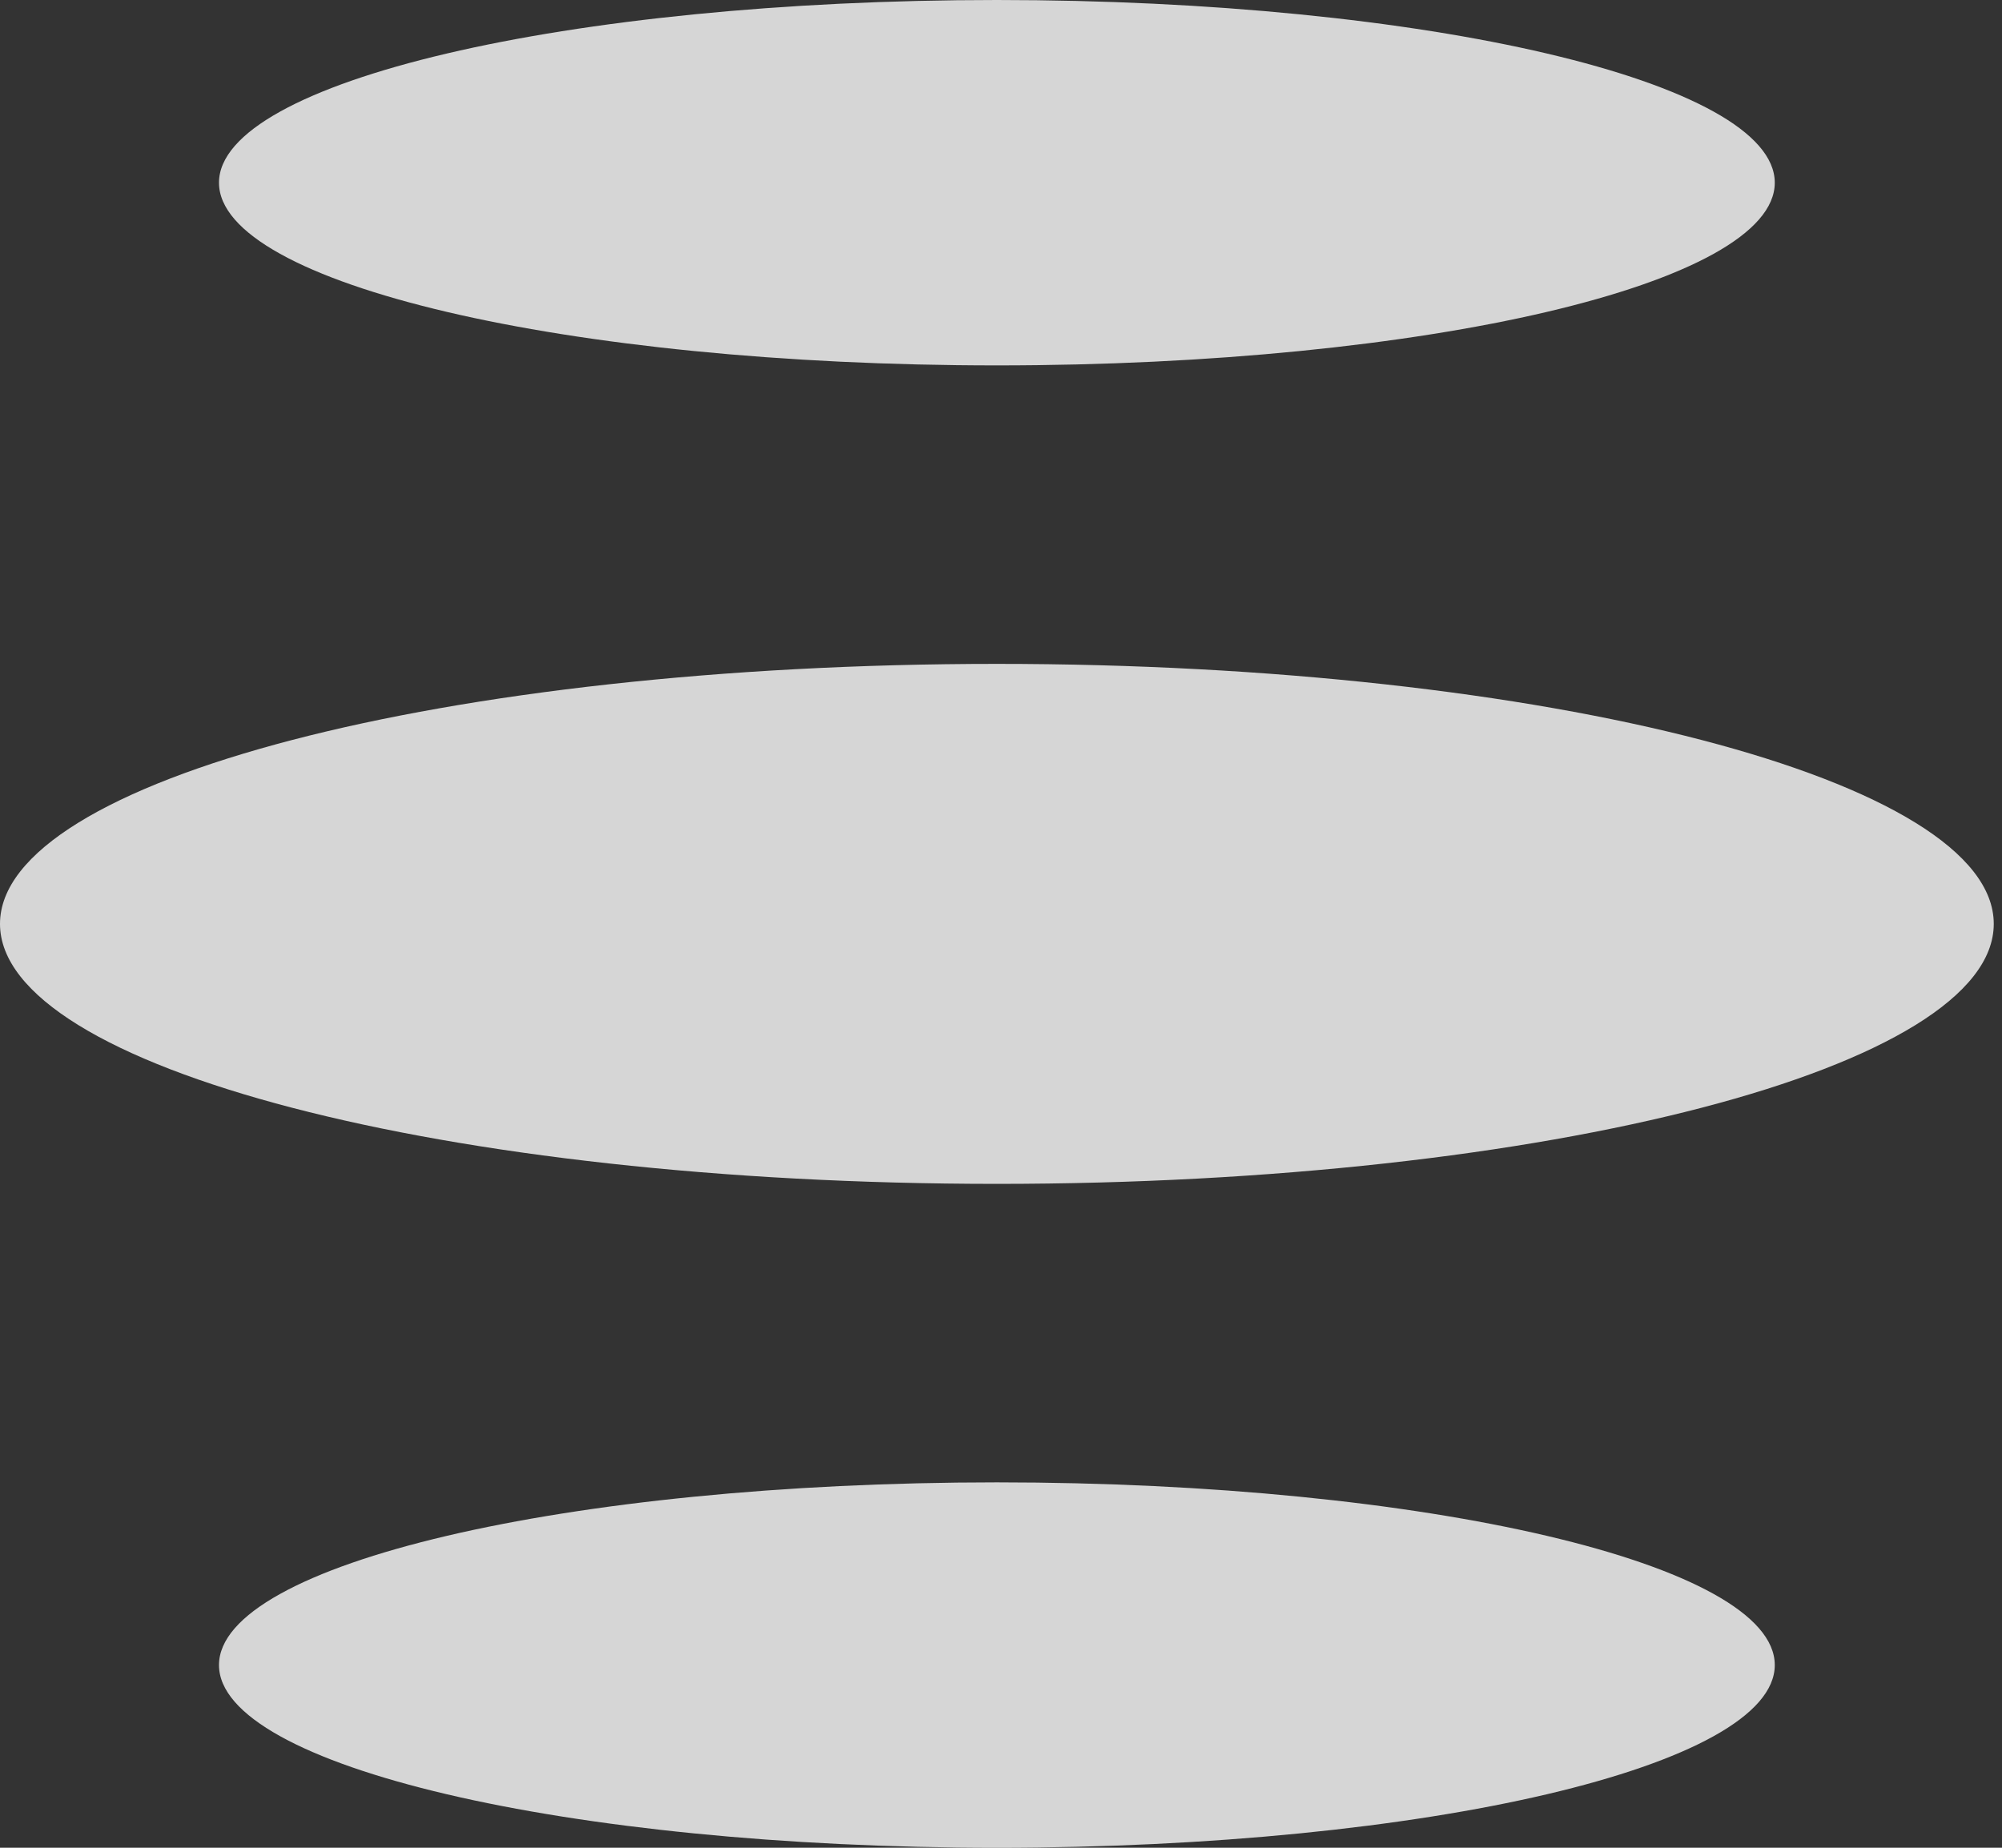 <svg width="26" height="24" viewBox="0 0 26 24" fill="none" xmlns="http://www.w3.org/2000/svg">
<rect x="0" y="0" width="26" height="24" fill="#333333" stroke="none"/>
<path d="M12.946 4.746C18.526 4.746 23.049 3.684 23.049 2.373C23.049 1.063 18.526 0 12.946 0C7.367 0 2.844 1.063 2.844 2.373C2.844 3.684 7.367 4.746 12.946 4.746Z" fill="white" fill-opacity="0.8"/>
<path d="M12.946 24C18.526 24 23.049 22.938 23.049 21.627C23.049 20.316 18.526 19.254 12.946 19.254C7.367 19.254 2.844 20.316 2.844 21.627C2.844 22.938 7.367 24 12.946 24Z" fill="white" fill-opacity="0.8"/>
<path d="M12.946 15.377C20.096 15.377 25.893 13.865 25.893 12C25.893 10.135 20.096 8.623 12.946 8.623C5.796 8.623 0 10.135 0 12C0 13.865 5.796 15.377 12.946 15.377Z" fill="white" fill-opacity="0.8"/>
</svg>
